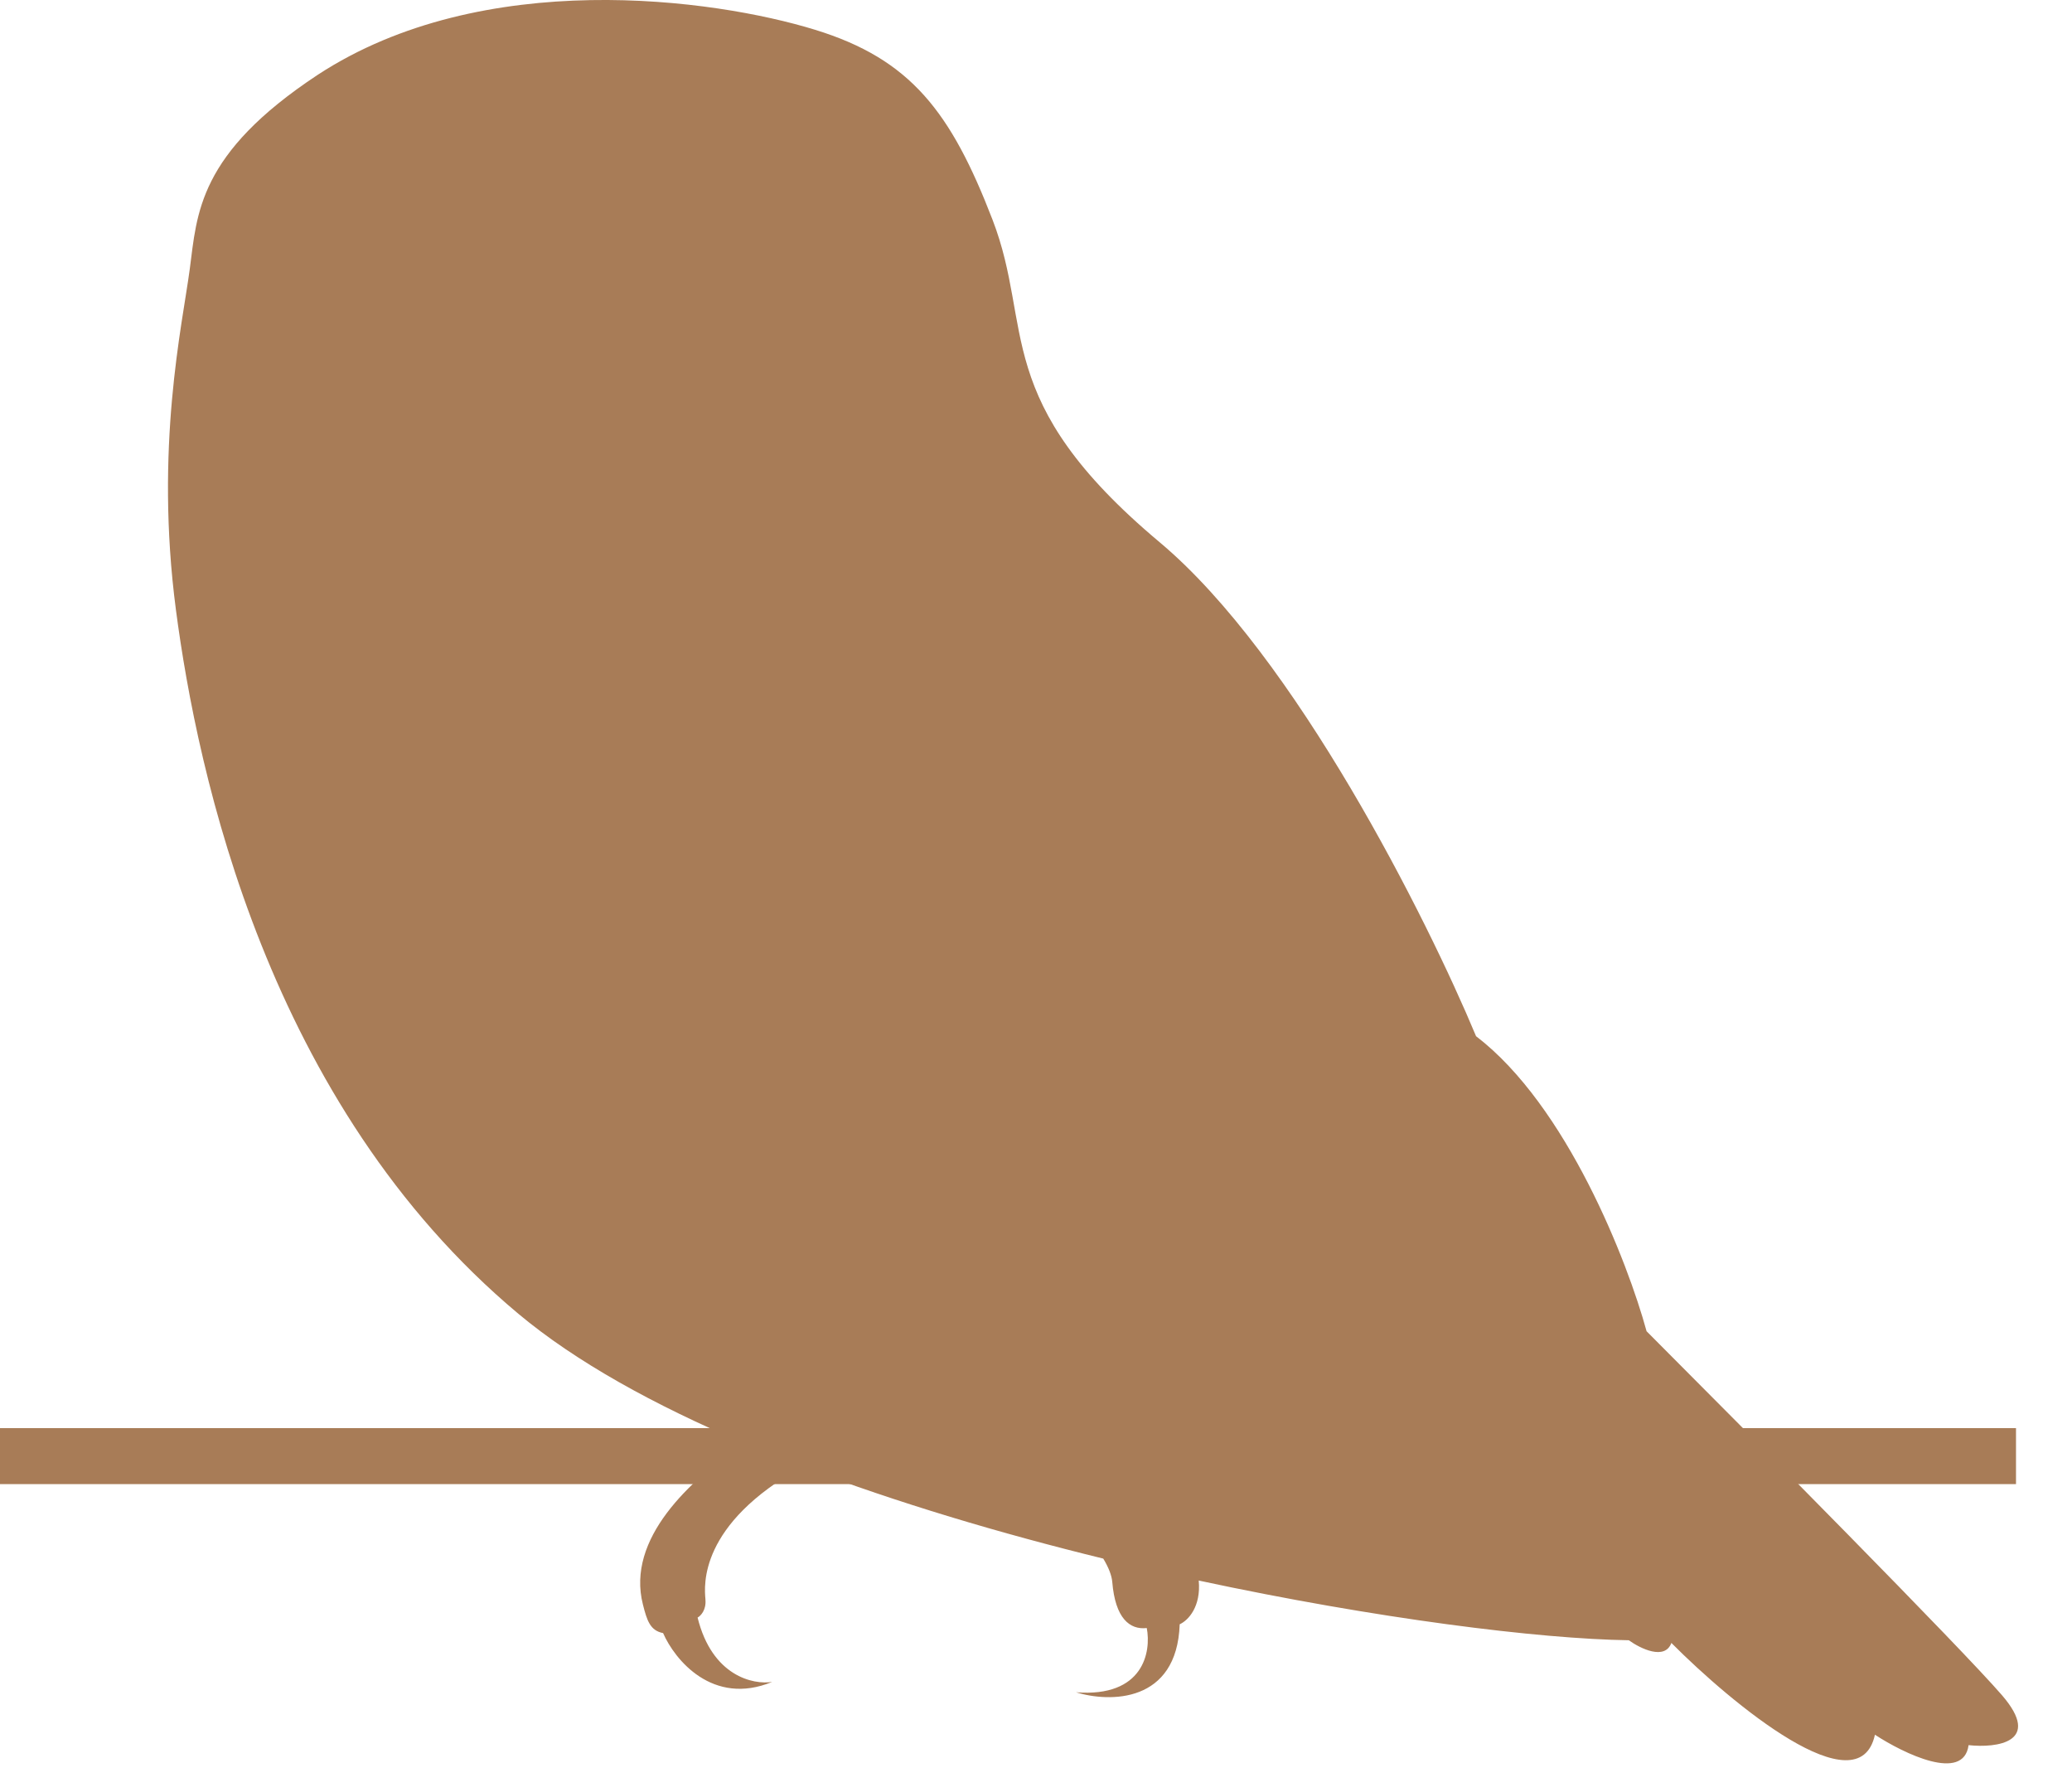 <?xml version="1.0" encoding="UTF-8"?> <svg xmlns="http://www.w3.org/2000/svg" width="37" height="32" viewBox="0 0 37 32" fill="none"><path d="M35.153 31.161C35.654 31.215 36.476 31.112 35.751 30.271C35.026 29.43 31.217 25.587 29.403 23.77C29.065 22.532 27.982 19.744 26.358 18.502C25.486 16.409 23.134 11.716 20.709 9.683C17.676 7.142 18.467 5.851 17.724 3.924C16.981 1.997 16.262 1.057 14.556 0.532C12.745 -0.026 8.62 -0.591 5.675 1.335C3.529 2.751 3.52 3.814 3.388 4.809C3.256 5.803 2.759 7.981 3.142 10.893C3.525 13.805 4.781 19.716 9.257 23.459C10.287 24.32 11.688 25.091 13.282 25.767C12.321 26.43 11.179 27.473 11.481 28.651C11.553 28.936 11.61 29.116 11.841 29.16C12.047 29.633 12.726 30.47 13.789 30.032C13.453 30.086 12.716 29.931 12.457 28.883C12.511 28.854 12.614 28.749 12.597 28.561L12.597 28.554C12.575 28.315 12.475 27.216 14.331 26.189C16.024 26.834 17.876 27.383 19.701 27.83C19.796 27.987 19.852 28.13 19.862 28.248C19.915 28.894 20.172 29.105 20.478 29.07C20.56 29.492 20.422 30.312 19.214 30.217C19.811 30.401 21.017 30.416 21.066 29.003C21.219 28.933 21.449 28.689 21.406 28.222C24.582 28.903 27.488 29.265 29.086 29.288C29.291 29.436 29.73 29.652 29.846 29.336C30.937 30.432 33.192 32.295 33.481 30.975C34.002 31.315 35.065 31.829 35.153 31.161Z" fill="#A87C57"></path><path d="M0 26H36" stroke="#A87C57"></path></svg> 